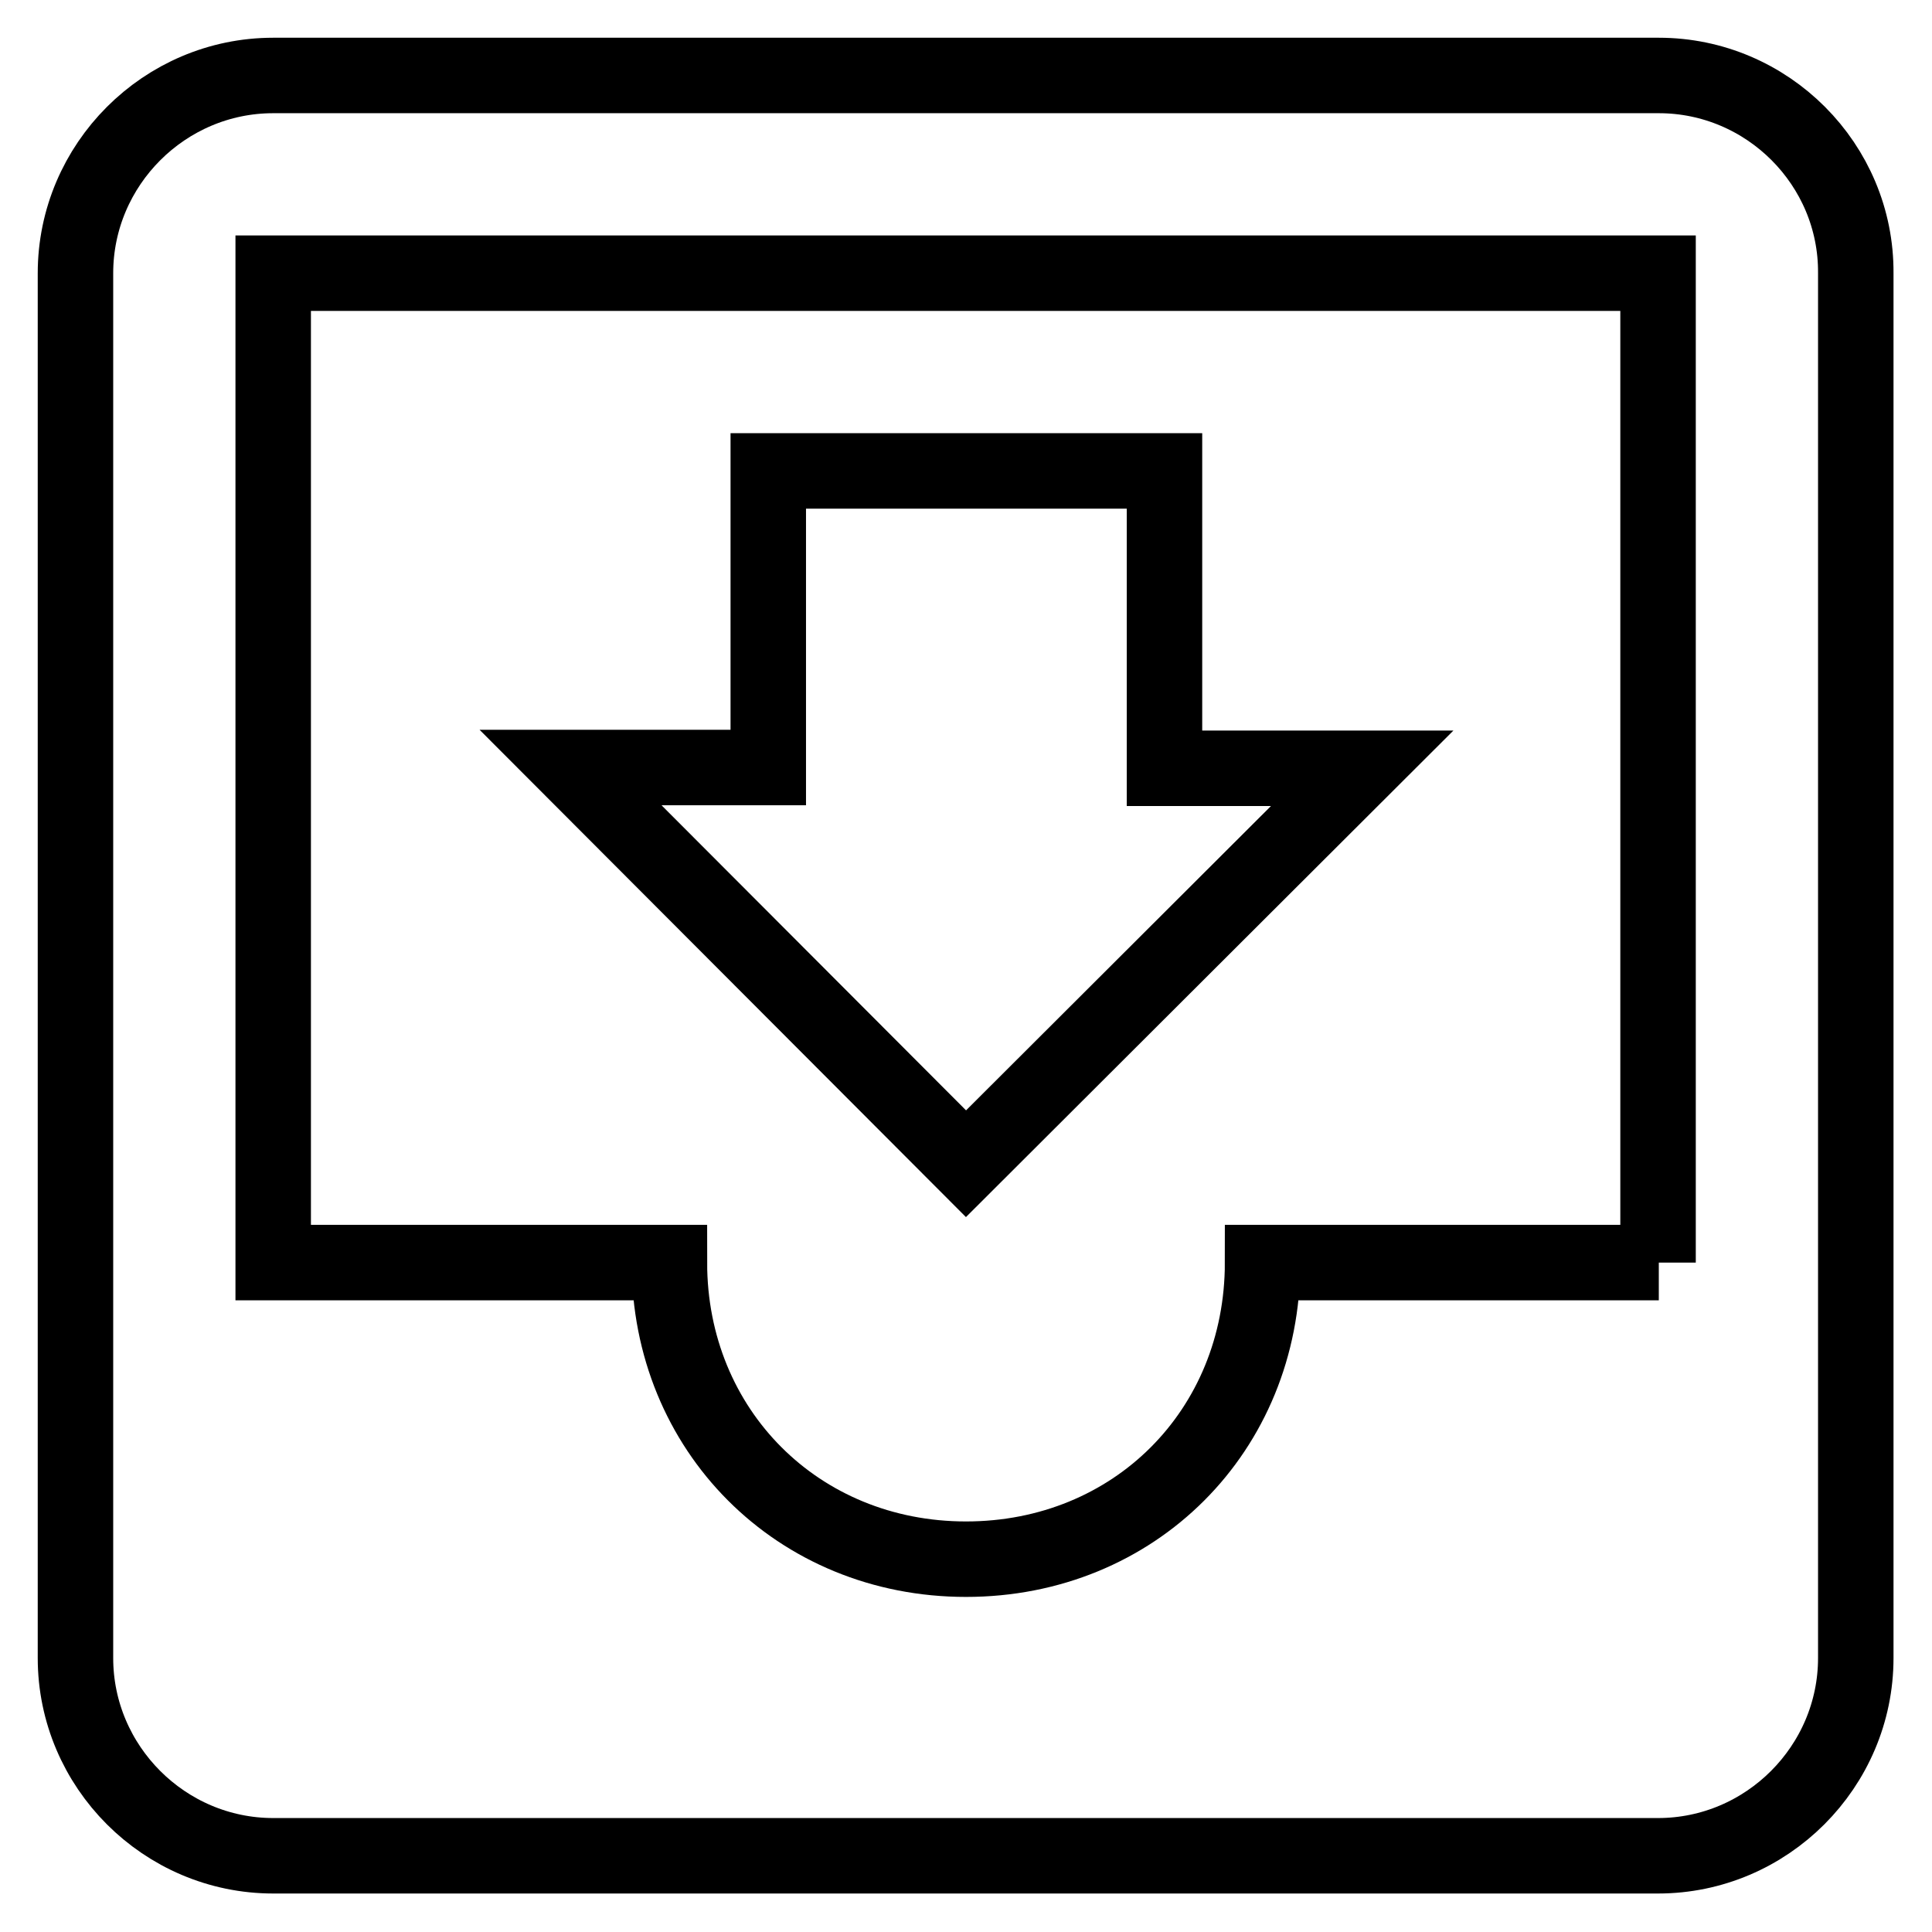 <?xml version="1.0" encoding="utf-8"?>
<!-- Svg Vector Icons : http://www.onlinewebfonts.com/icon -->
<!DOCTYPE svg PUBLIC "-//W3C//DTD SVG 1.1//EN" "http://www.w3.org/Graphics/SVG/1.1/DTD/svg11.dtd">
<svg version="1.1" xmlns="http://www.w3.org/2000/svg" xmlns:xlink="http://www.w3.org/1999/xlink" x="0px" y="0px" viewBox="0 0 256 256" enable-background="new 0 0 256 256" xml:space="preserve">
<g> <path stroke-width="10" fill-opacity="0" stroke="#000000"  d="M219.8,10H36.2C21.8,10,10,21.8,10,36.2v183.5c0,14.4,11.8,26.2,26.2,26.2h183.5 c14.4,0,26.2-11.8,26.2-26.2V36.2C246,21.8,234.2,10,219.8,10 M219.8,167.3h-52.5c0,22.3-17,39.3-39.3,39.3 c-22.3,0-39.3-17.1-39.3-39.3H36.2V36.2h183.5V167.3L219.8,167.3z M180.5,101.8h-26.2V62.4h-52.5v39.3H75.6l52.4,52.5L180.5,101.8z "/></g>
</svg>